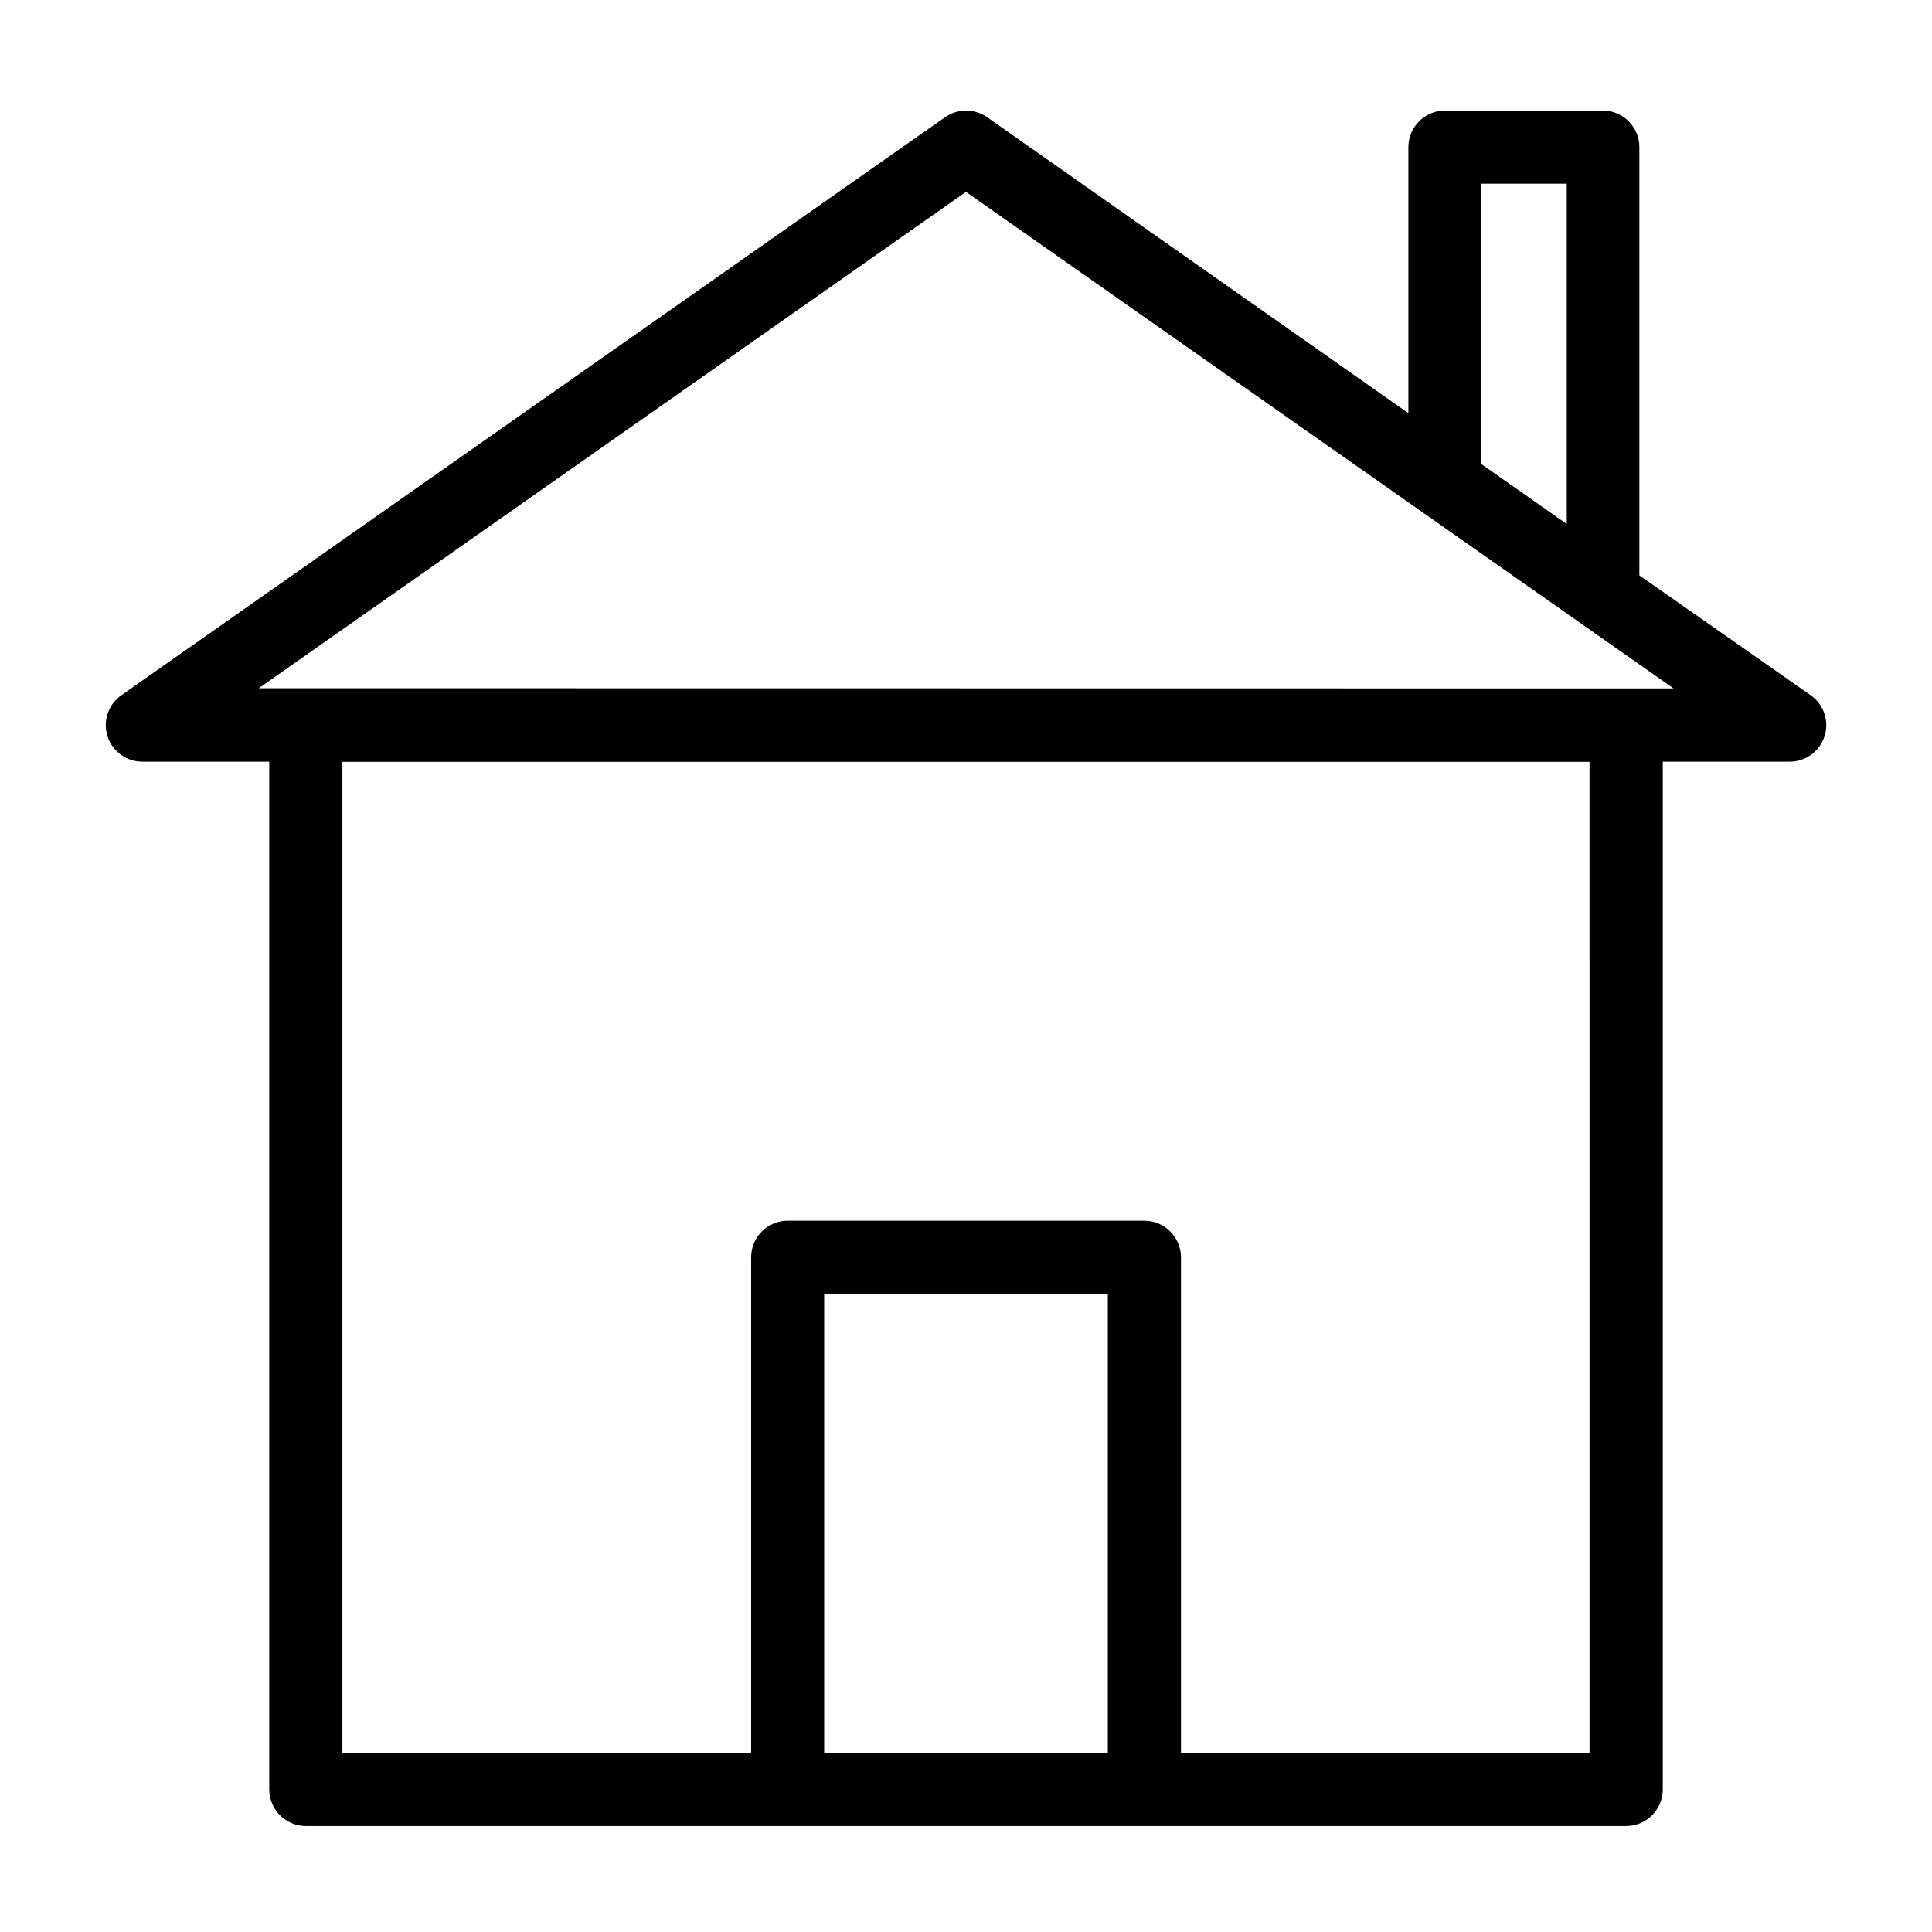 <?xml version="1.0" encoding="UTF-8"?>
<!-- Uploaded to: SVG Repo, www.svgrepo.com, Generator: SVG Repo Mixer Tools -->
<svg fill="#000000" width="800px" height="800px" version="1.1" viewBox="144 144 512 512" xmlns="http://www.w3.org/2000/svg">
 <path d="m623.79 328.21-45.344-31.738 0.004-113.51c-0.027-5.293-4.281-9.59-9.574-9.672h-41.969c-5.328 0.027-9.645 4.34-9.672 9.672v70.535l-111.64-78.445c-3.344-2.336-7.789-2.336-11.133 0l-218.25 153.16c-3.5 2.414-5.012 6.832-3.727 10.883 1.285 4.055 5.066 6.793 9.316 6.75h33.555v272.41c0.027 5.328 4.344 9.645 9.676 9.672h349.95c5.328-0.027 9.645-4.344 9.672-9.672v-272.41h33.555c4.25 0.043 8.031-2.695 9.316-6.75 1.285-4.051-0.227-8.469-3.727-10.883zm-87.207-135.53h22.621v90.184l-22.621-15.871zm-99 415.84h-75.168v-121.62h75.168zm127.66 0h-108.27v-131.34c-0.027-5.332-4.344-9.648-9.676-9.676h-94.562c-5.332 0.027-9.648 4.344-9.676 9.676v131.34h-108.32v-262.63h330.5zm-352.67-282.13 187.42-131.54 187.52 131.59z"/>
</svg>
